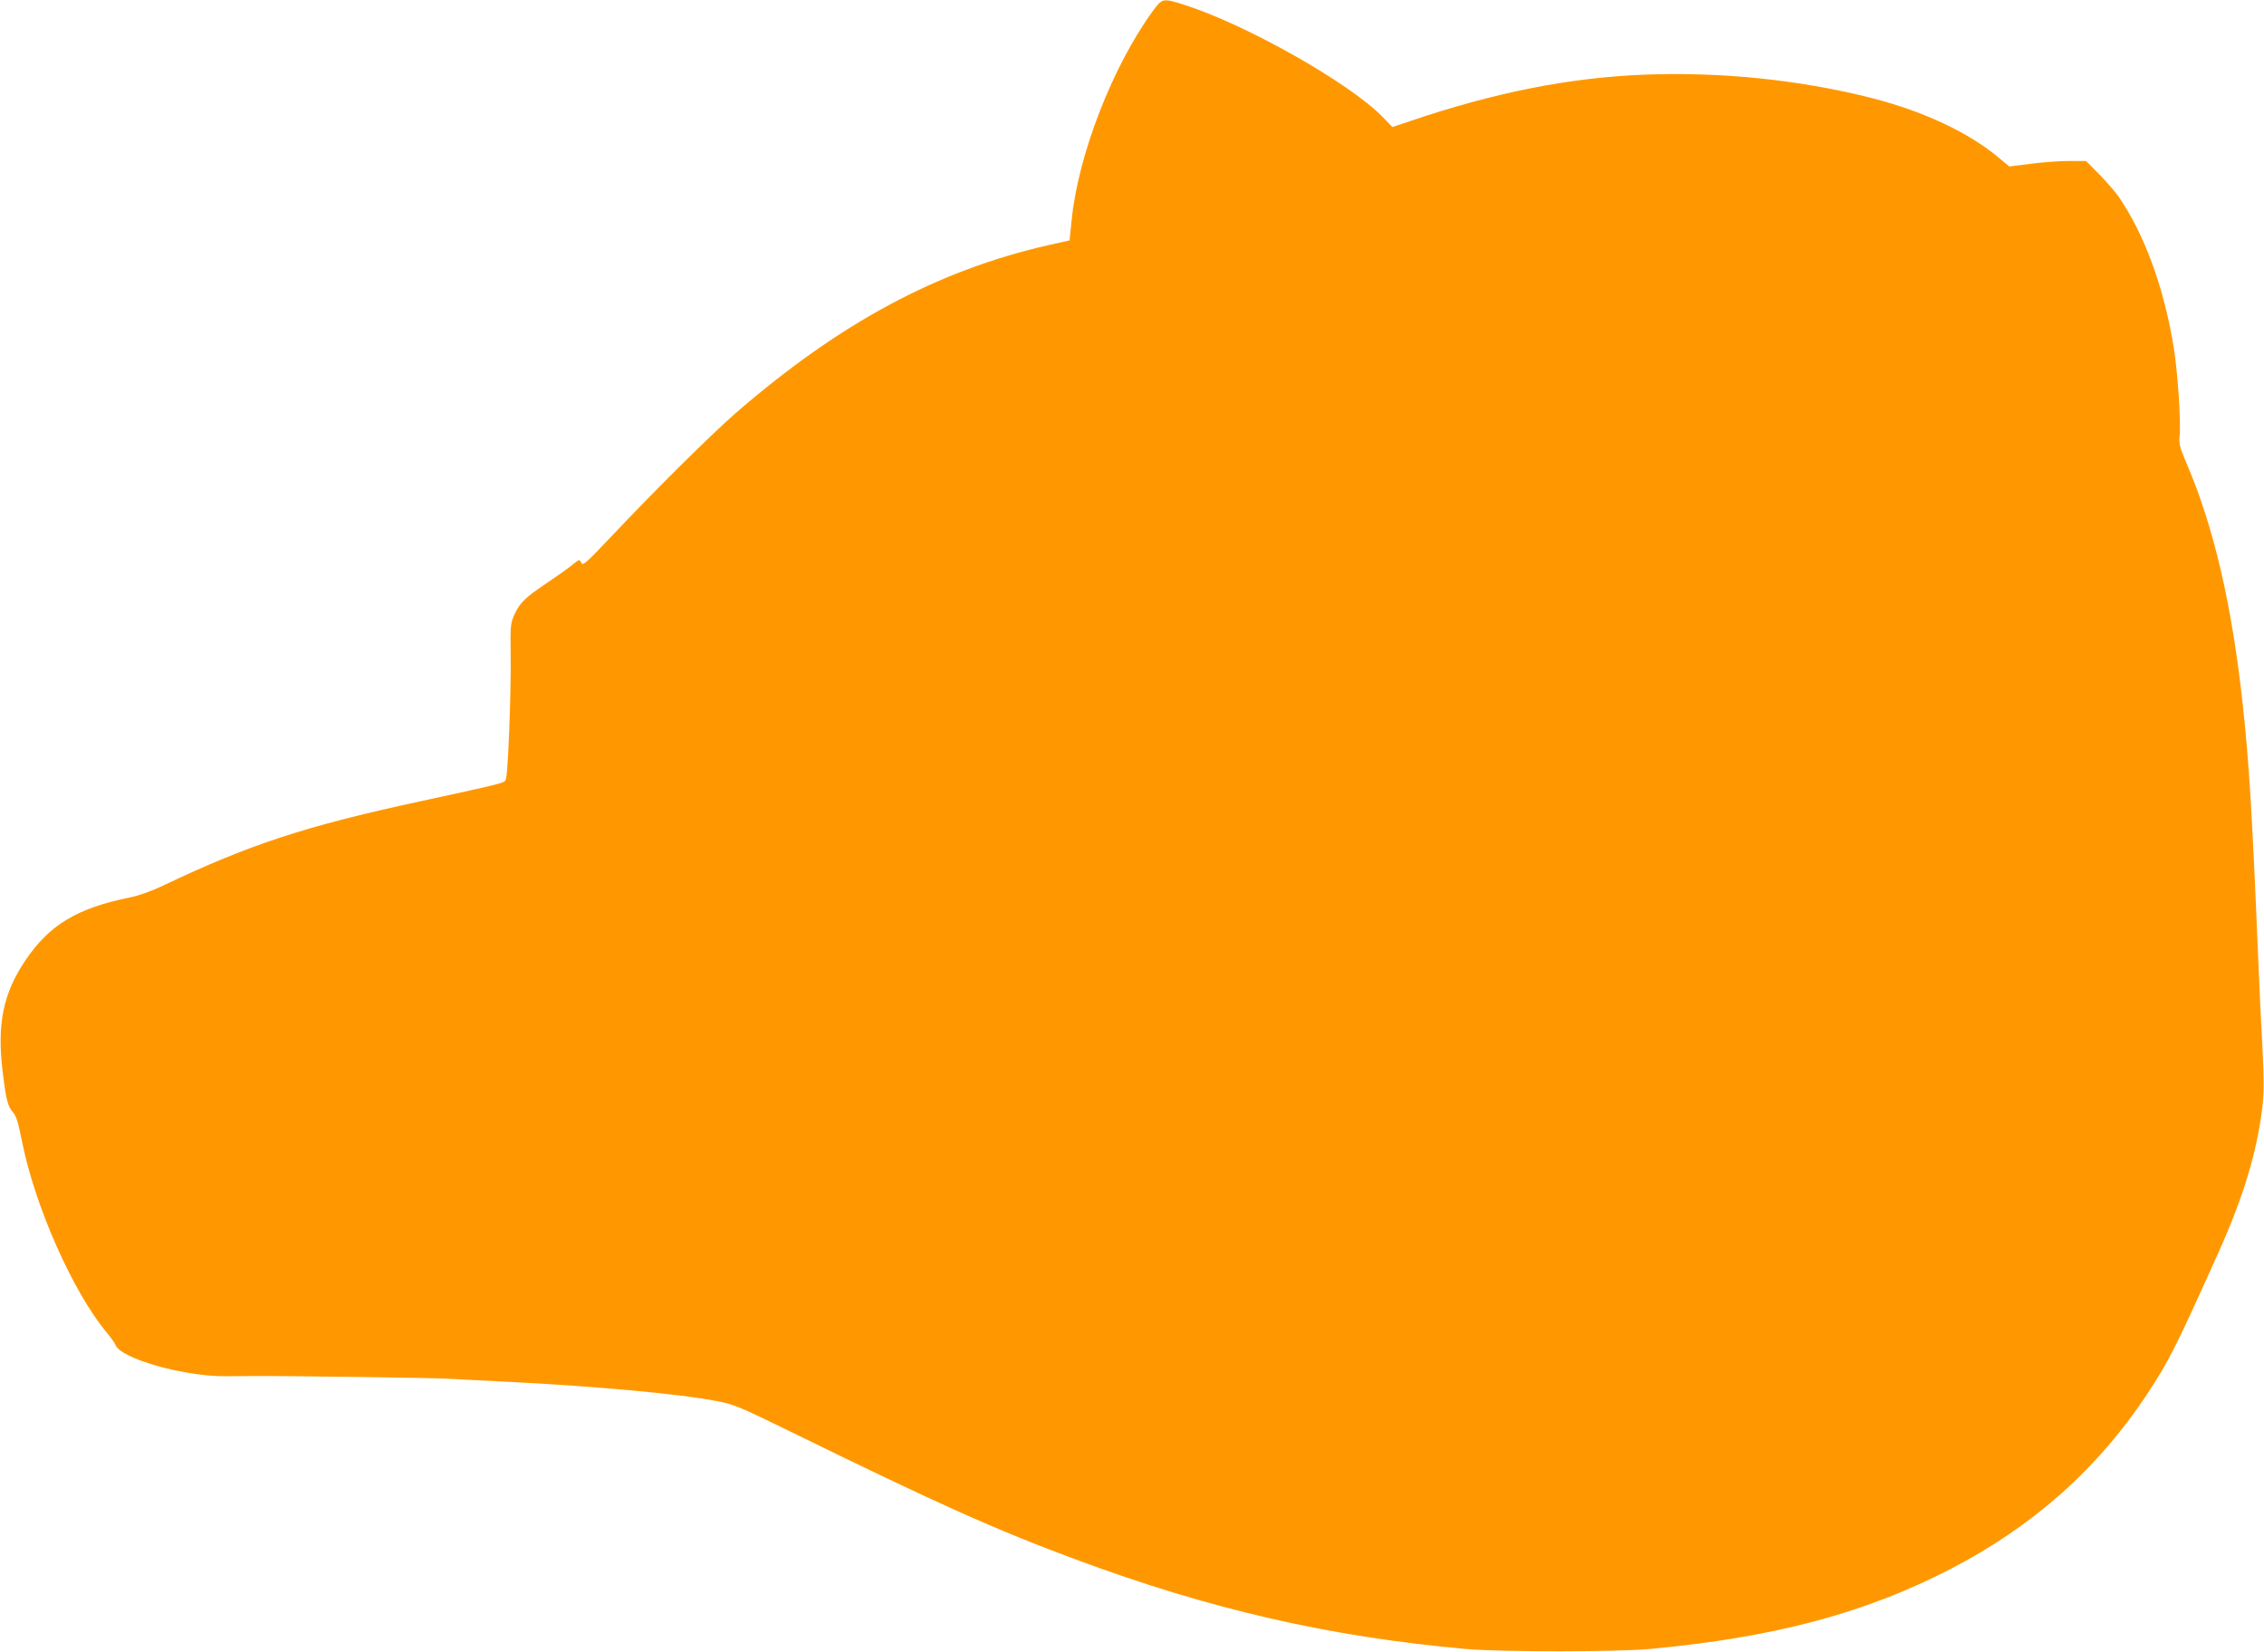 <?xml version="1.0" standalone="no"?>
<!DOCTYPE svg PUBLIC "-//W3C//DTD SVG 20010904//EN"
 "http://www.w3.org/TR/2001/REC-SVG-20010904/DTD/svg10.dtd">
<svg version="1.0" xmlns="http://www.w3.org/2000/svg"
 width="1280pt" height="934pt" viewBox="0 0 1280 934"
 preserveAspectRatio="xMidYMid meet">
<g transform="translate(0,934) scale(0.1,-0.1)"
fill="#ff9800" stroke="none">
<path d="M6518 9278 c-227 -311 -422 -812 -459 -1180 l-12 -117 -116 -26
c-631 -143 -1185 -441 -1776 -954 -135 -118 -462 -442 -700 -695 -145 -153
-160 -166 -169 -147 -9 21 -10 20 -50 -12 -23 -19 -88 -65 -146 -104 -122 -82
-151 -110 -182 -178 -21 -47 -23 -61 -21 -215 2 -91 -2 -289 -8 -440 -9 -218
-14 -277 -25 -286 -16 -13 -80 -28 -474 -113 -651 -140 -970 -245 -1455 -476
-71 -34 -140 -58 -194 -69 -295 -60 -453 -155 -588 -356 -124 -184 -160 -356
-129 -620 20 -166 29 -205 61 -240 17 -19 29 -59 49 -160 73 -369 288 -854
481 -1085 23 -27 44 -58 48 -68 28 -77 389 -179 622 -177 55 0 120 1 145 1
172 2 1034 -10 1115 -15 55 -3 195 -11 310 -16 509 -25 1001 -70 1206 -110 96
-18 128 -31 424 -176 829 -406 1155 -552 1605 -719 764 -284 1438 -438 2210
-507 193 -17 850 -17 1035 0 703 65 1216 201 1702 452 467 241 836 570 1113
990 121 183 163 266 405 805 142 317 217 569 247 826 8 76 8 153 0 313 -7 116
-19 373 -27 571 -32 771 -50 1063 -86 1390 -61 557 -163 997 -315 1351 -41 97
-46 115 -41 161 8 81 -11 364 -34 503 -56 339 -164 633 -310 847 -18 26 -67
83 -109 126 l-76 77 -96 0 c-53 0 -151 -7 -217 -16 l-121 -15 -53 44 c-169
144 -424 265 -718 341 -404 104 -860 151 -1292 134 -425 -17 -844 -100 -1323
-262 l-102 -34 -58 60 c-189 192 -774 522 -1122 632 -118 37 -121 36 -174 -36z"/>
</g>
</svg>
